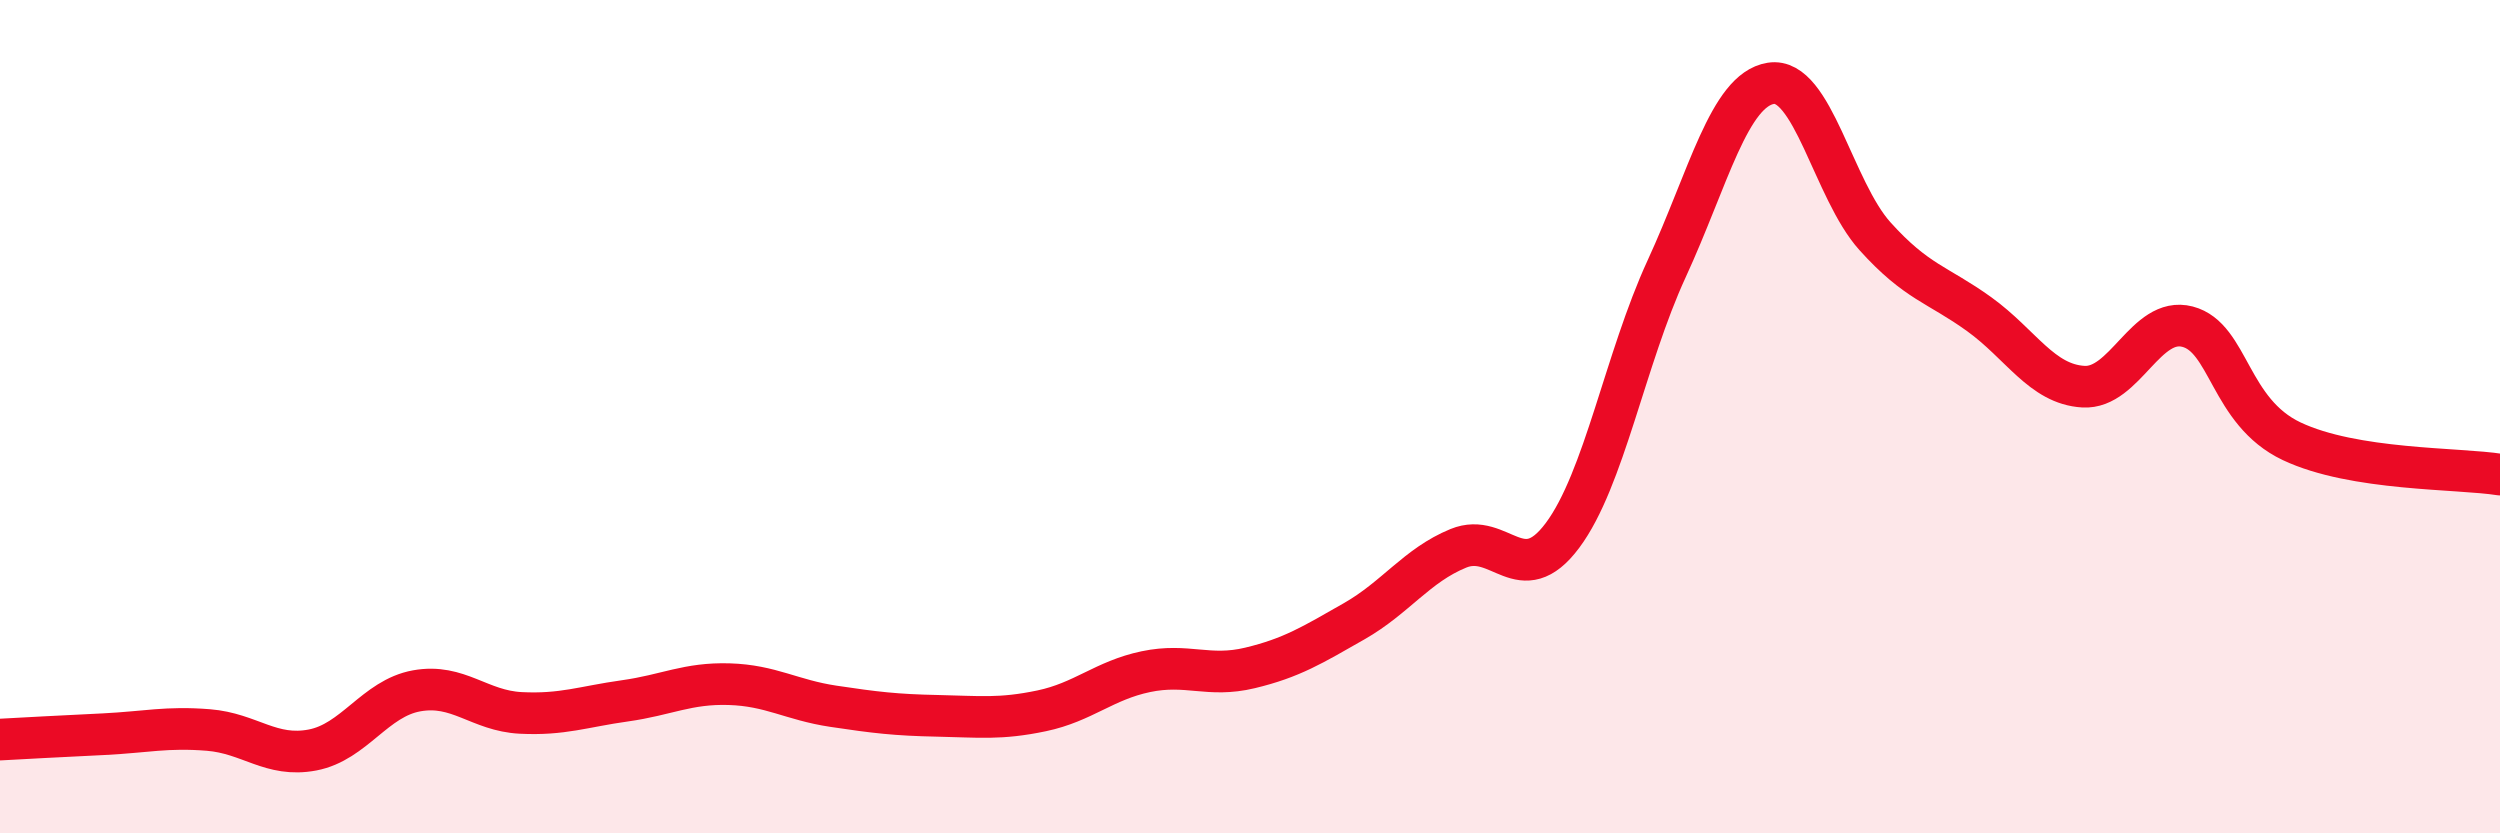 
    <svg width="60" height="20" viewBox="0 0 60 20" xmlns="http://www.w3.org/2000/svg">
      <path
        d="M 0,17.75 C 0.5,17.72 1.5,17.67 2.5,17.62 C 3.5,17.57 4,17.44 5,17.52 C 6,17.6 6.5,18.19 7.5,18 C 8.5,17.81 9,16.76 10,16.58 C 11,16.4 11.5,17.06 12.5,17.11 C 13.5,17.16 14,16.96 15,16.82 C 16,16.68 16.5,16.39 17.5,16.42 C 18.5,16.45 19,16.8 20,16.95 C 21,17.1 21.5,17.16 22.5,17.18 C 23.5,17.2 24,17.27 25,17.06 C 26,16.85 26.5,16.33 27.5,16.12 C 28.5,15.91 29,16.27 30,16.03 C 31,15.79 31.5,15.48 32.5,14.91 C 33.5,14.34 34,13.57 35,13.16 C 36,12.75 36.5,14.19 37.5,12.85 C 38.5,11.51 39,8.62 40,6.45 C 41,4.28 41.5,2.16 42.5,2 C 43.5,1.84 44,4.56 45,5.67 C 46,6.78 46.5,6.82 47.5,7.54 C 48.5,8.26 49,9.22 50,9.28 C 51,9.34 51.5,7.58 52.5,7.84 C 53.5,8.1 53.5,9.88 55,10.59 C 56.5,11.3 59,11.23 60,11.39L60 20L0 20Z"
        fill="#EB0A25"
        opacity="0.1"
        stroke-linecap="round"
        stroke-linejoin="round"
      />
      <path
        d="M 0,17.75 C 0.5,17.72 1.5,17.67 2.5,17.62 C 3.5,17.57 4,17.44 5,17.52 C 6,17.6 6.5,18.19 7.5,18 C 8.5,17.81 9,16.76 10,16.58 C 11,16.4 11.5,17.06 12.5,17.11 C 13.5,17.16 14,16.96 15,16.82 C 16,16.68 16.5,16.39 17.5,16.42 C 18.5,16.45 19,16.8 20,16.95 C 21,17.1 21.5,17.16 22.5,17.18 C 23.5,17.2 24,17.27 25,17.06 C 26,16.85 26.5,16.33 27.5,16.12 C 28.5,15.91 29,16.27 30,16.03 C 31,15.79 31.5,15.48 32.5,14.91 C 33.5,14.34 34,13.57 35,13.16 C 36,12.75 36.5,14.19 37.5,12.85 C 38.5,11.51 39,8.62 40,6.45 C 41,4.28 41.5,2.16 42.5,2 C 43.5,1.84 44,4.56 45,5.67 C 46,6.78 46.5,6.82 47.5,7.54 C 48.5,8.26 49,9.22 50,9.28 C 51,9.34 51.5,7.58 52.5,7.84 C 53.5,8.1 53.5,9.88 55,10.59 C 56.5,11.3 59,11.23 60,11.39"
        stroke="#EB0A25"
        stroke-width="1"
        fill="none"
        stroke-linecap="round"
        stroke-linejoin="round"
      />
    </svg>
  